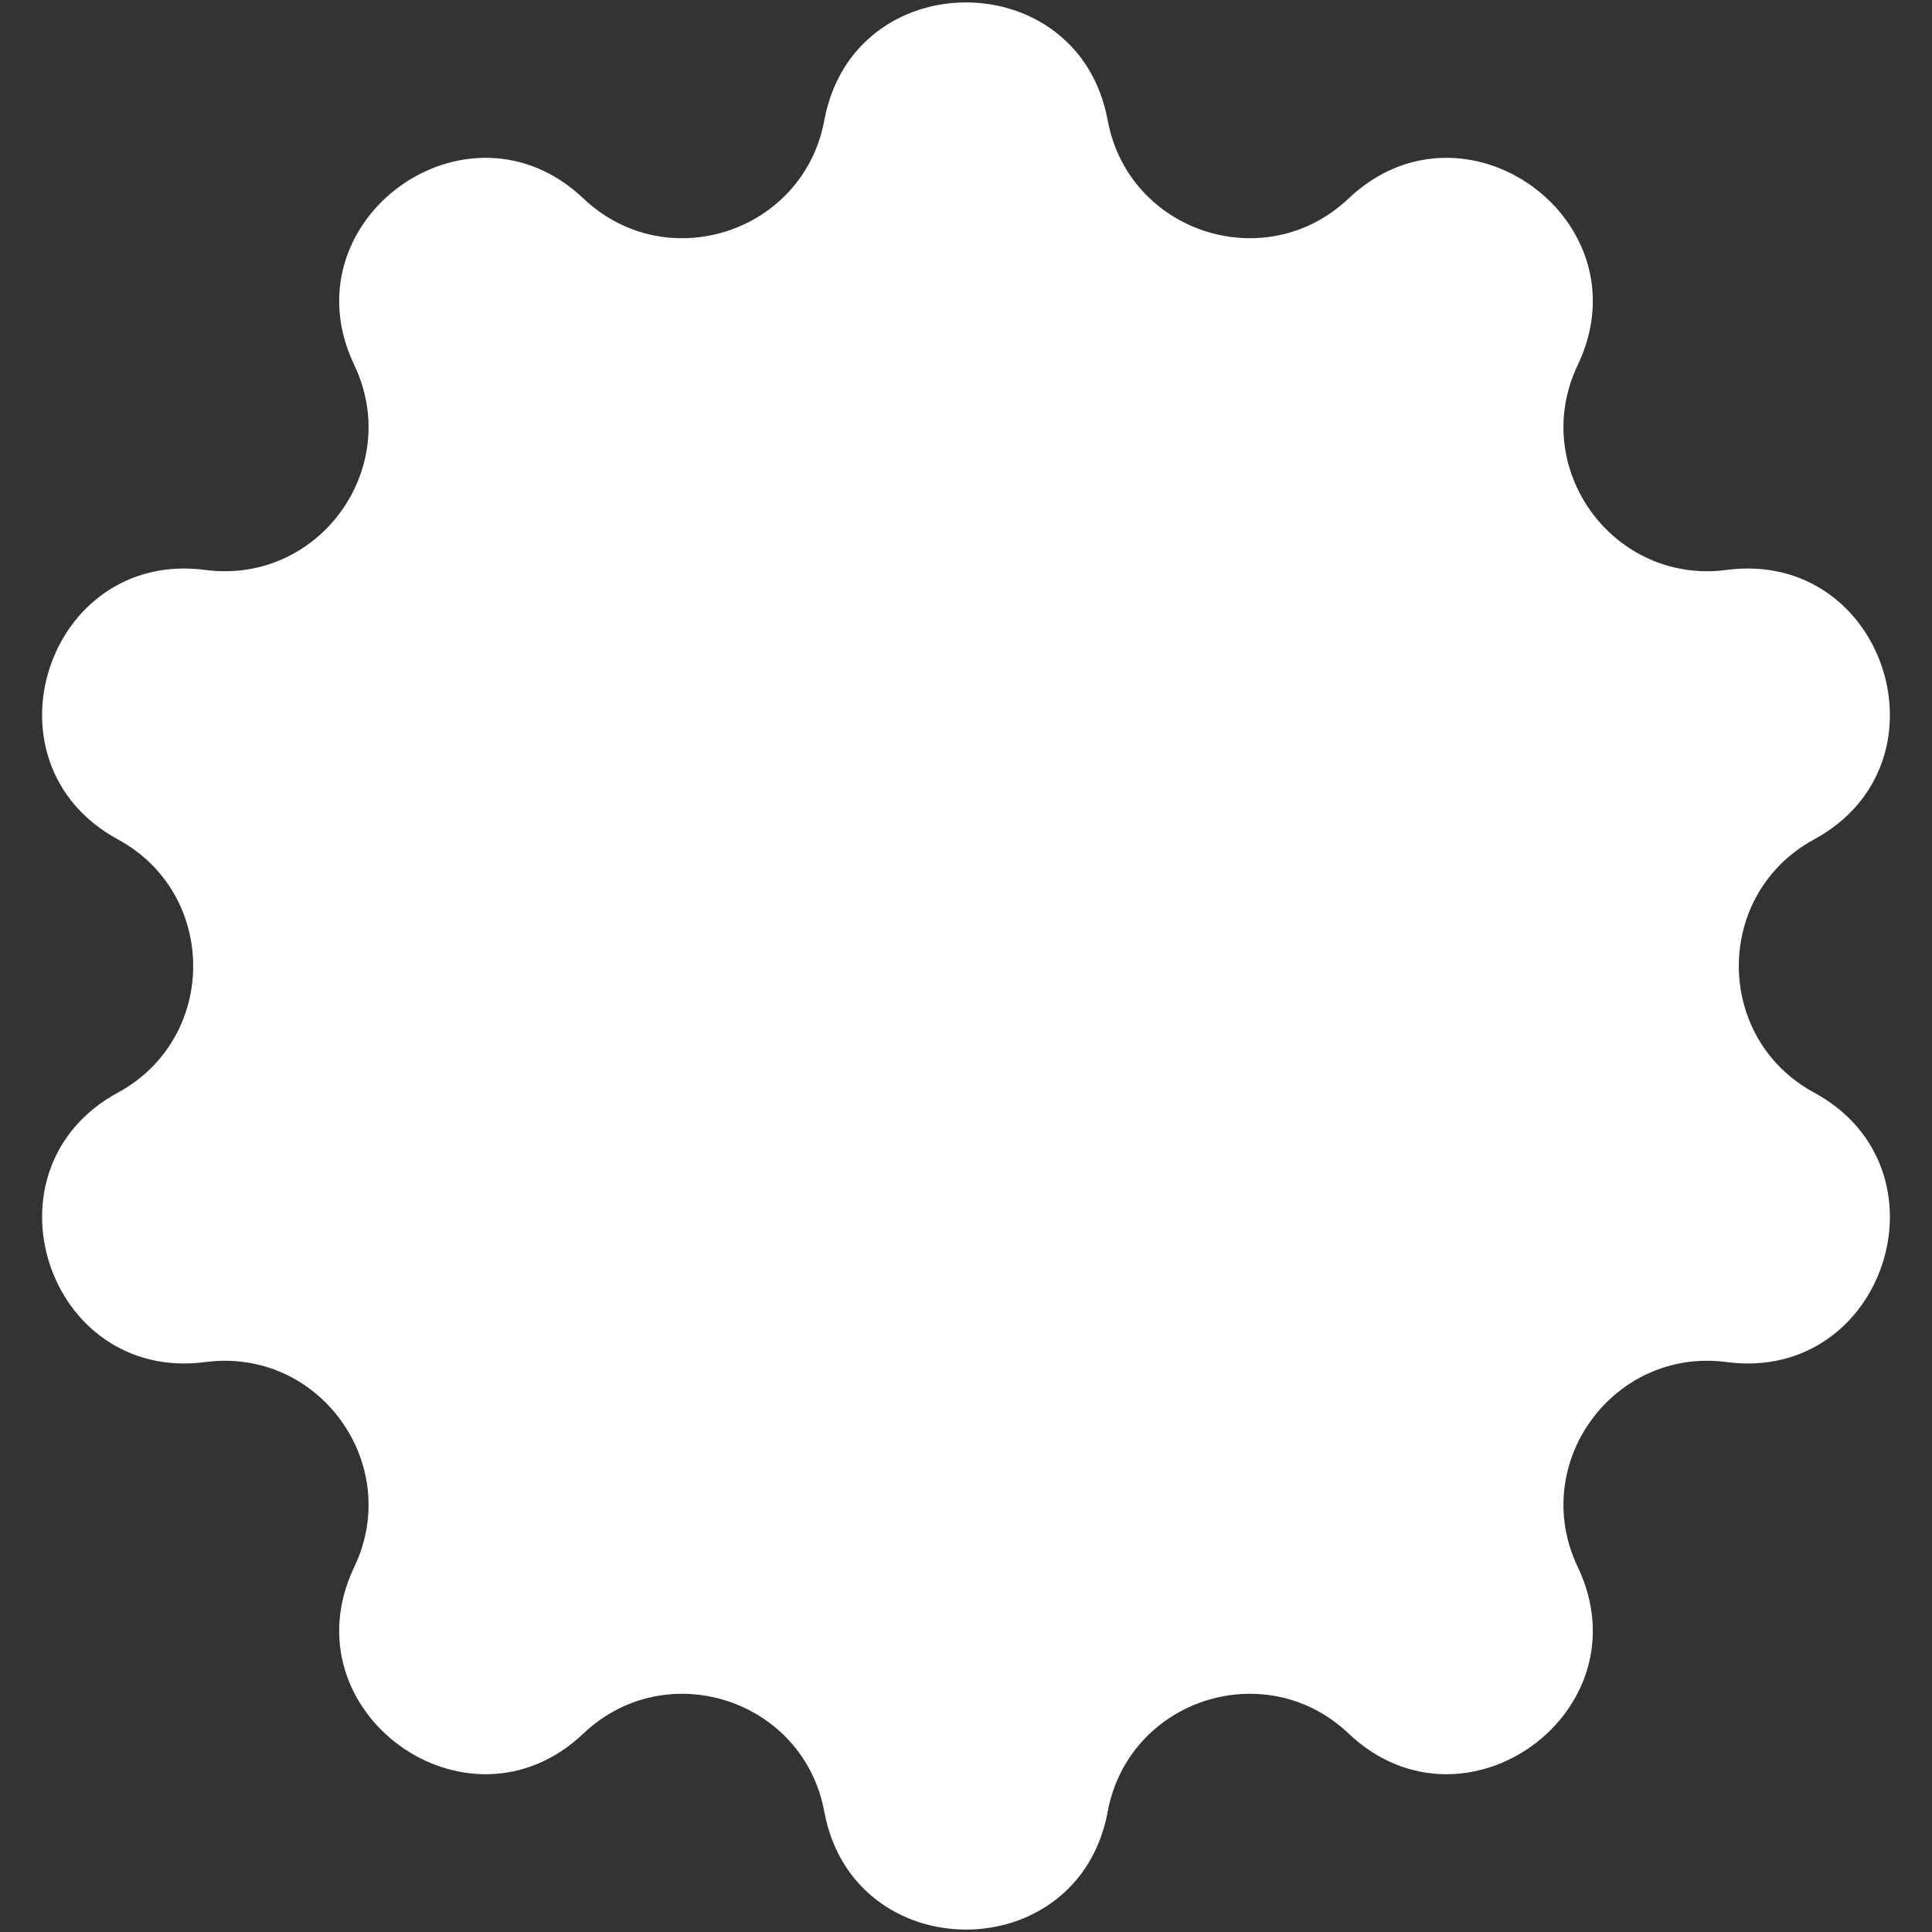<?xml version="1.0" encoding="UTF-8"?> <svg xmlns="http://www.w3.org/2000/svg" width="24" height="24" viewBox="0 0 24 24" fill="none"><rect x="0" y="0" width="24" height="24" fill="#333333" stroke="none"/> <path d="M10.24 1.494C10.602 -0.458 13.398 -0.458 13.76 1.494V1.494C14.019 2.89 15.722 3.443 16.752 2.466V2.466C18.192 1.1 20.454 2.743 19.599 4.535V4.535C18.988 5.816 20.041 7.265 21.448 7.08V7.08C23.416 6.821 24.28 9.48 22.536 10.427V10.427C21.288 11.105 21.288 12.895 22.536 13.573V13.573C24.28 14.52 23.416 17.179 21.448 16.92V16.92C20.041 16.735 18.988 18.184 19.599 19.465V19.465C20.454 21.257 18.192 22.901 16.752 21.534V21.534C15.722 20.557 14.019 21.11 13.76 22.506V22.506C13.398 24.458 10.602 24.458 10.24 22.506V22.506C9.981 21.11 8.278 20.557 7.248 21.534V21.534C5.809 22.901 3.546 21.257 4.401 19.465V19.465C5.012 18.184 3.959 16.735 2.552 16.92V16.92C0.584 17.179 -0.28 14.52 1.464 13.573V13.573C2.712 12.895 2.712 11.105 1.464 10.427V10.427C-0.28 9.48 0.584 6.821 2.552 7.08V7.08C3.959 7.265 5.012 5.816 4.401 4.535V4.535C3.546 2.743 5.809 1.1 7.248 2.466V2.466C8.278 3.443 9.981 2.89 10.24 1.494V1.494Z" fill="white"></path> </svg> 